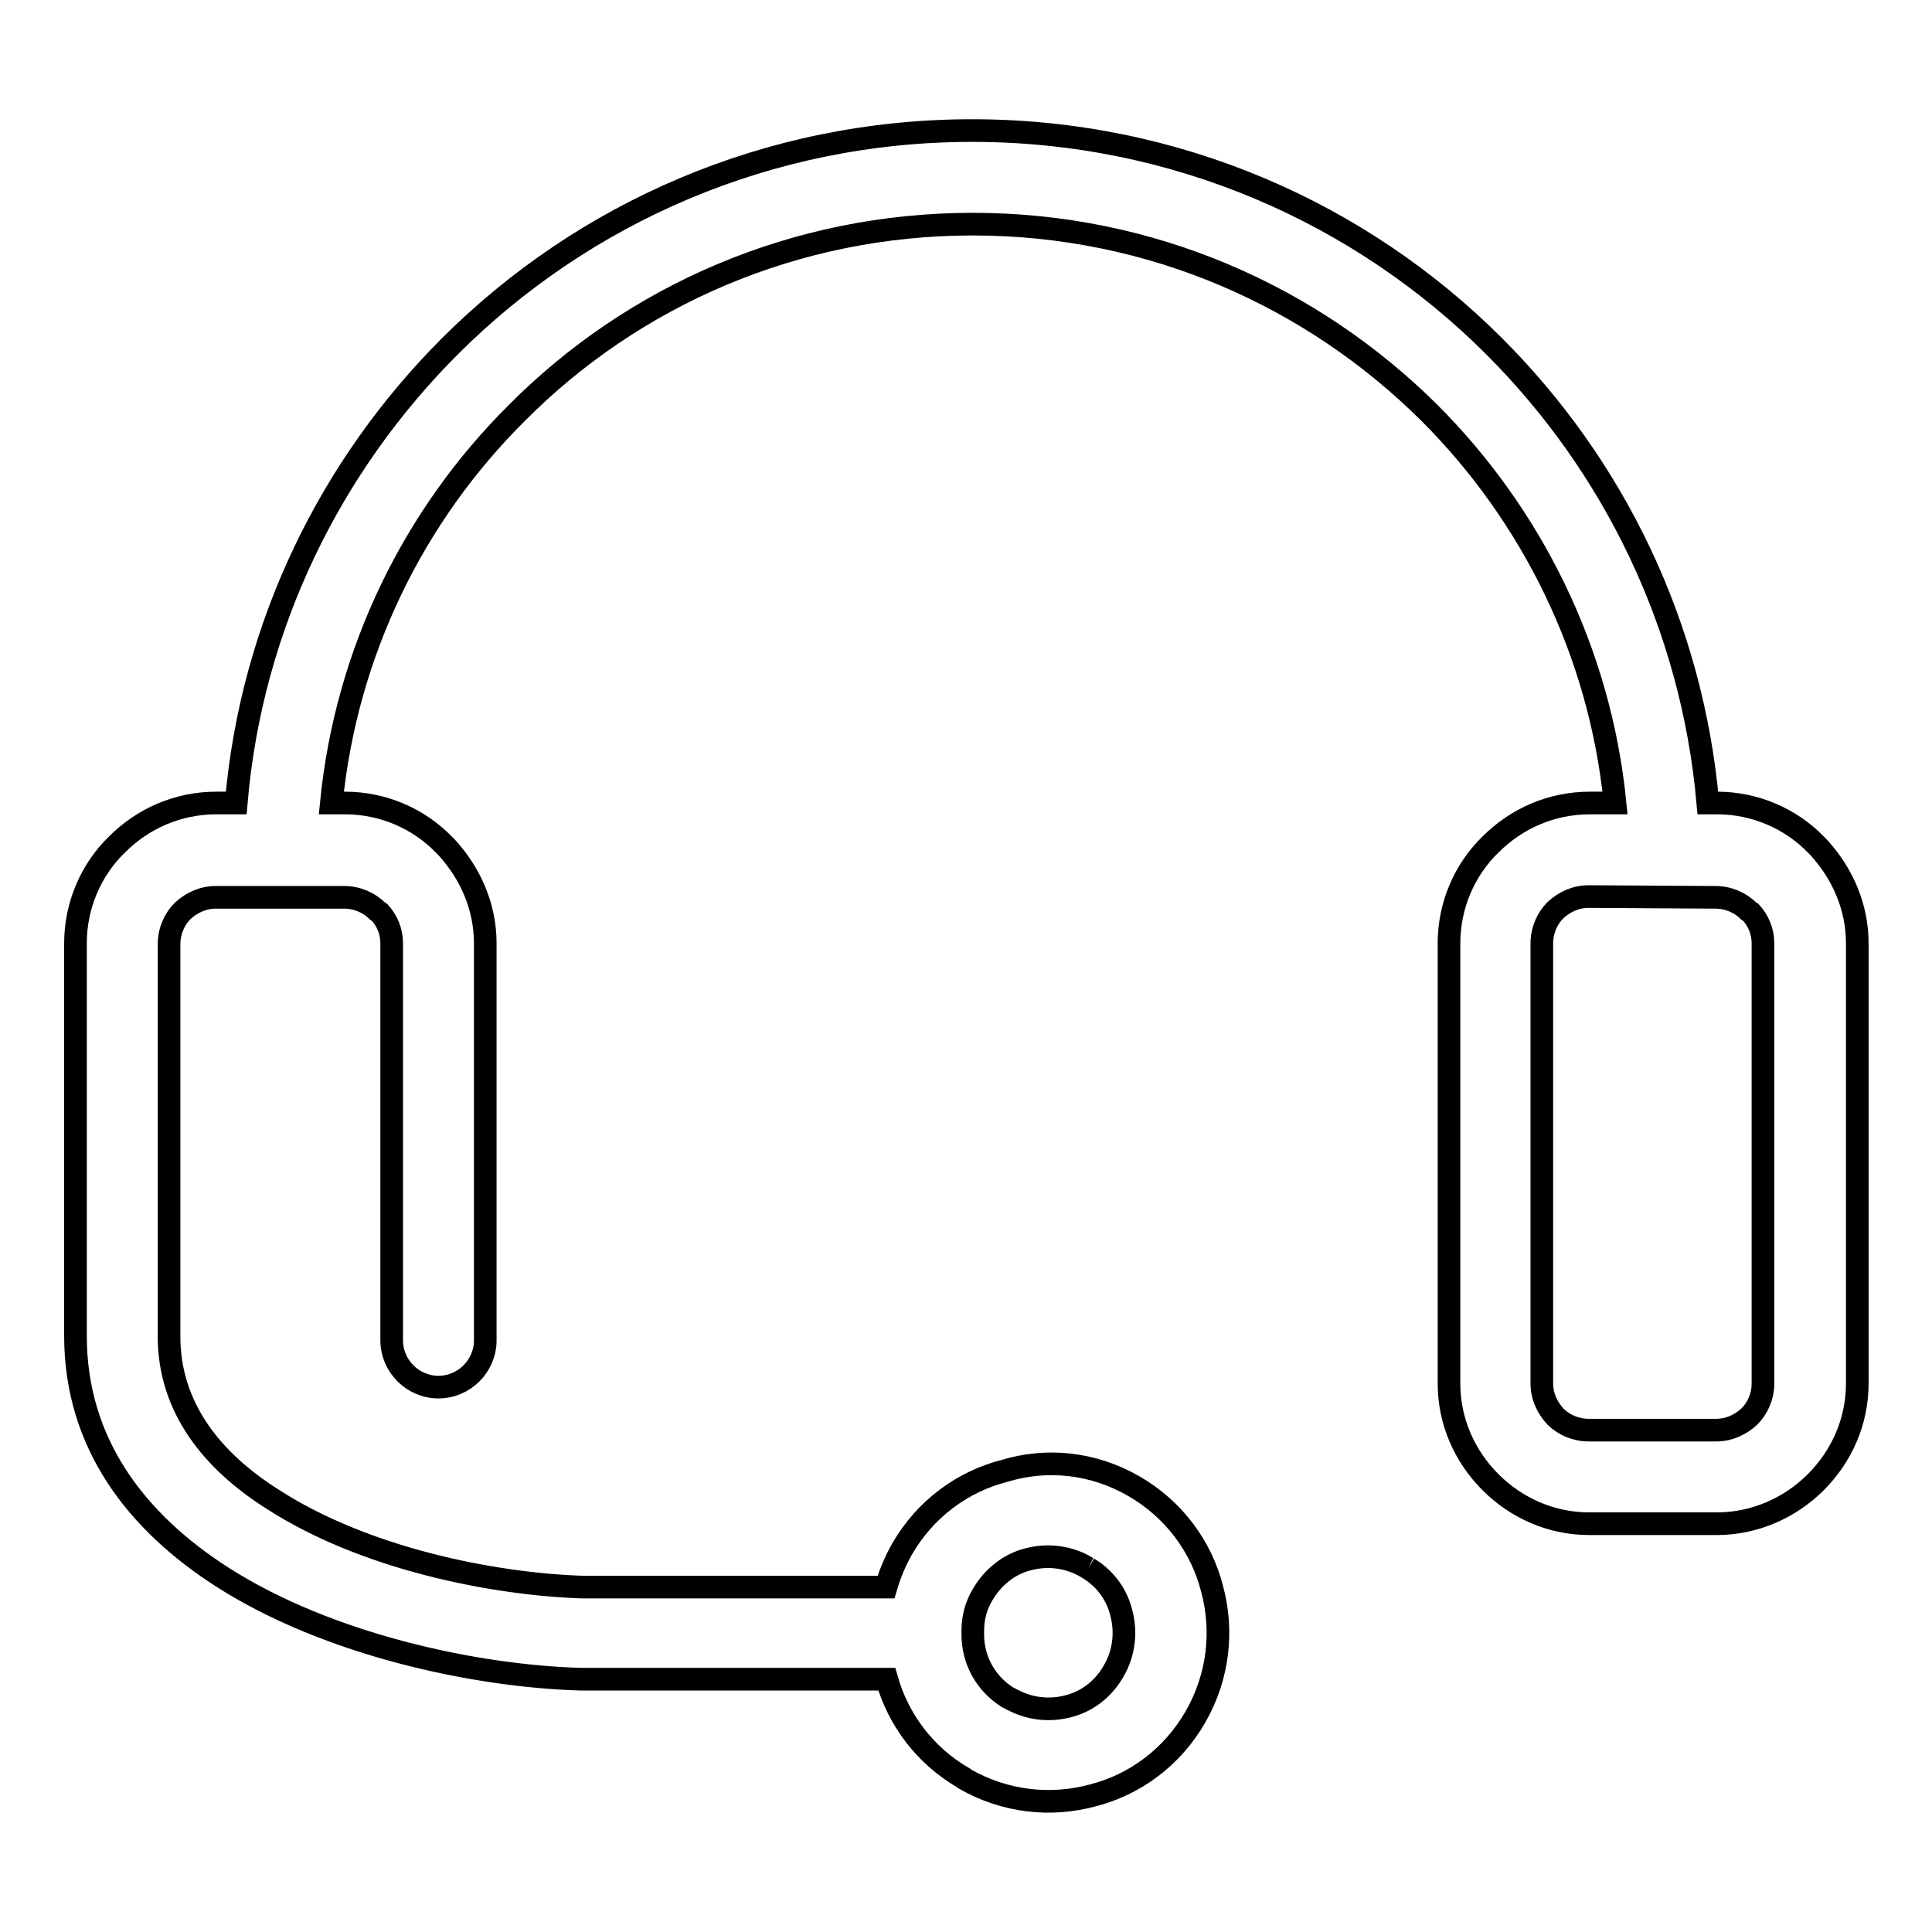 <?xml version="1.0" encoding="utf-8"?>
<!-- Svg Vector Icons : http://www.onlinewebfonts.com/icon -->
<!DOCTYPE svg PUBLIC "-//W3C//DTD SVG 1.1//EN" "http://www.w3.org/Graphics/SVG/1.1/DTD/svg11.dtd">
<svg version="1.1" xmlns="http://www.w3.org/2000/svg" xmlns:xlink="http://www.w3.org/1999/xlink" x="0px" y="0px" viewBox="0 0 256 256" enable-background="new 0 0 256 256" xml:space="preserve">
<g> <path stroke-width="3" fill-opacity="0" stroke="#000000"  d="M210.5,118.8c-1.7,0-3.2,0.7-4.4,1.8c-1.1,1.1-1.8,2.7-1.8,4.4v58.3c0,1.7,0.7,3.2,1.8,4.4h0l0,0 c1.1,1.1,2.7,1.8,4.4,1.8h16.9c1.7,0,3.2-0.7,4.4-1.8l0,0l0,0c1.1-1.1,1.8-2.7,1.8-4.3V125c0-1.6-0.6-3-1.6-4.1l-0.3-0.2 c-1.1-1.1-2.7-1.8-4.4-1.8L210.5,118.8L210.5,118.8z M144.2,207.8c-0.2-0.1-0.5-0.3-0.7-0.4c-2.3-1.2-4.9-1.4-7.2-0.8 c-2.5,0.6-4.7,2.3-6.1,4.7h0c-0.9,1.5-1.3,3.1-1.3,4.8v0.3v0.2c0,0.8,0.1,1.6,0.3,2.4c0.6,2.4,2.1,4.5,4.3,5.9 c0.3,0.1,0.5,0.3,0.8,0.4c2.3,1.2,4.9,1.4,7.2,0.8c2.4-0.6,4.5-2.1,5.9-4.4c0.1-0.2,0.3-0.5,0.4-0.7c1.2-2.3,1.4-4.9,0.8-7.2 C148,211.3,146.5,209.2,144.2,207.8 M150.2,196.9c5.4,3.1,9,8.1,10.4,13.6c1.5,5.5,0.9,11.6-2.2,17l0,0h0c-3.1,5.4-8.1,9-13.6,10.4 c-5.5,1.5-11.6,0.9-17-2.2l-0.1-0.1c-5.2-3-8.7-7.8-10.2-13.1H77.6c-0.2,0-0.5,0-0.7,0c-13.8-0.4-33.3-4.5-47.4-13.5 c-11.4-7.3-19.5-17.7-19.5-32v-52c0-5.1,2.1-9.8,5.5-13.1c3.4-3.4,8-5.5,13.2-5.5h2.6c2-23.5,12.5-44.7,28.3-60.5 c17.7-17.7,42.2-28.6,69.2-28.6c27,0,51.5,10.9,69.2,28.6c15.8,15.8,26.2,36.9,28.3,60.5h1.2c5.1,0,9.8,2.1,13.1,5.5 c0.1,0.1,0.3,0.3,0.4,0.4c3.1,3.4,5.1,7.8,5.1,12.7v58.3c0,5.1-2.1,9.7-5.5,13.1l0,0c-3.4,3.4-8.1,5.5-13.1,5.5h-16.9 c-5.1,0-9.7-2.1-13.1-5.5v0c-3.4-3.4-5.5-8-5.5-13.1V125c0-5.1,2.1-9.8,5.5-13.1c3.4-3.4,8-5.5,13.2-5.5h3.3 c-2-20.1-11.1-38.2-24.6-51.7c-15.5-15.4-36.8-25-60.5-25c-23.6,0-45,9.5-60.4,25c-13.6,13.5-22.6,31.6-24.6,51.7h1.8 c5.1,0,9.8,2.1,13.1,5.5c0.1,0.1,0.3,0.3,0.4,0.4c3.1,3.4,5.1,7.8,5.1,12.7v52.6c0,3.4-2.8,6.2-6.2,6.2c-3.4,0-6.2-2.8-6.2-6.2V125 c0-1.6-0.6-3-1.6-4.1l-0.3-0.2c-1.1-1.1-2.7-1.8-4.4-1.8H28.6c-1.7,0-3.2,0.7-4.4,1.8c-1.1,1.1-1.8,2.7-1.8,4.4v52 c0,9.4,5.7,16.5,13.8,21.6c12.1,7.8,29,11.2,41,11.6l0.4,0h39.8c0.5-1.7,1.2-3.4,2.1-5v0c3.1-5.4,8.1-9,13.6-10.4 C138.7,193.2,144.8,193.8,150.2,196.9L150.2,196.9L150.2,196.9z"/></g>
</svg>